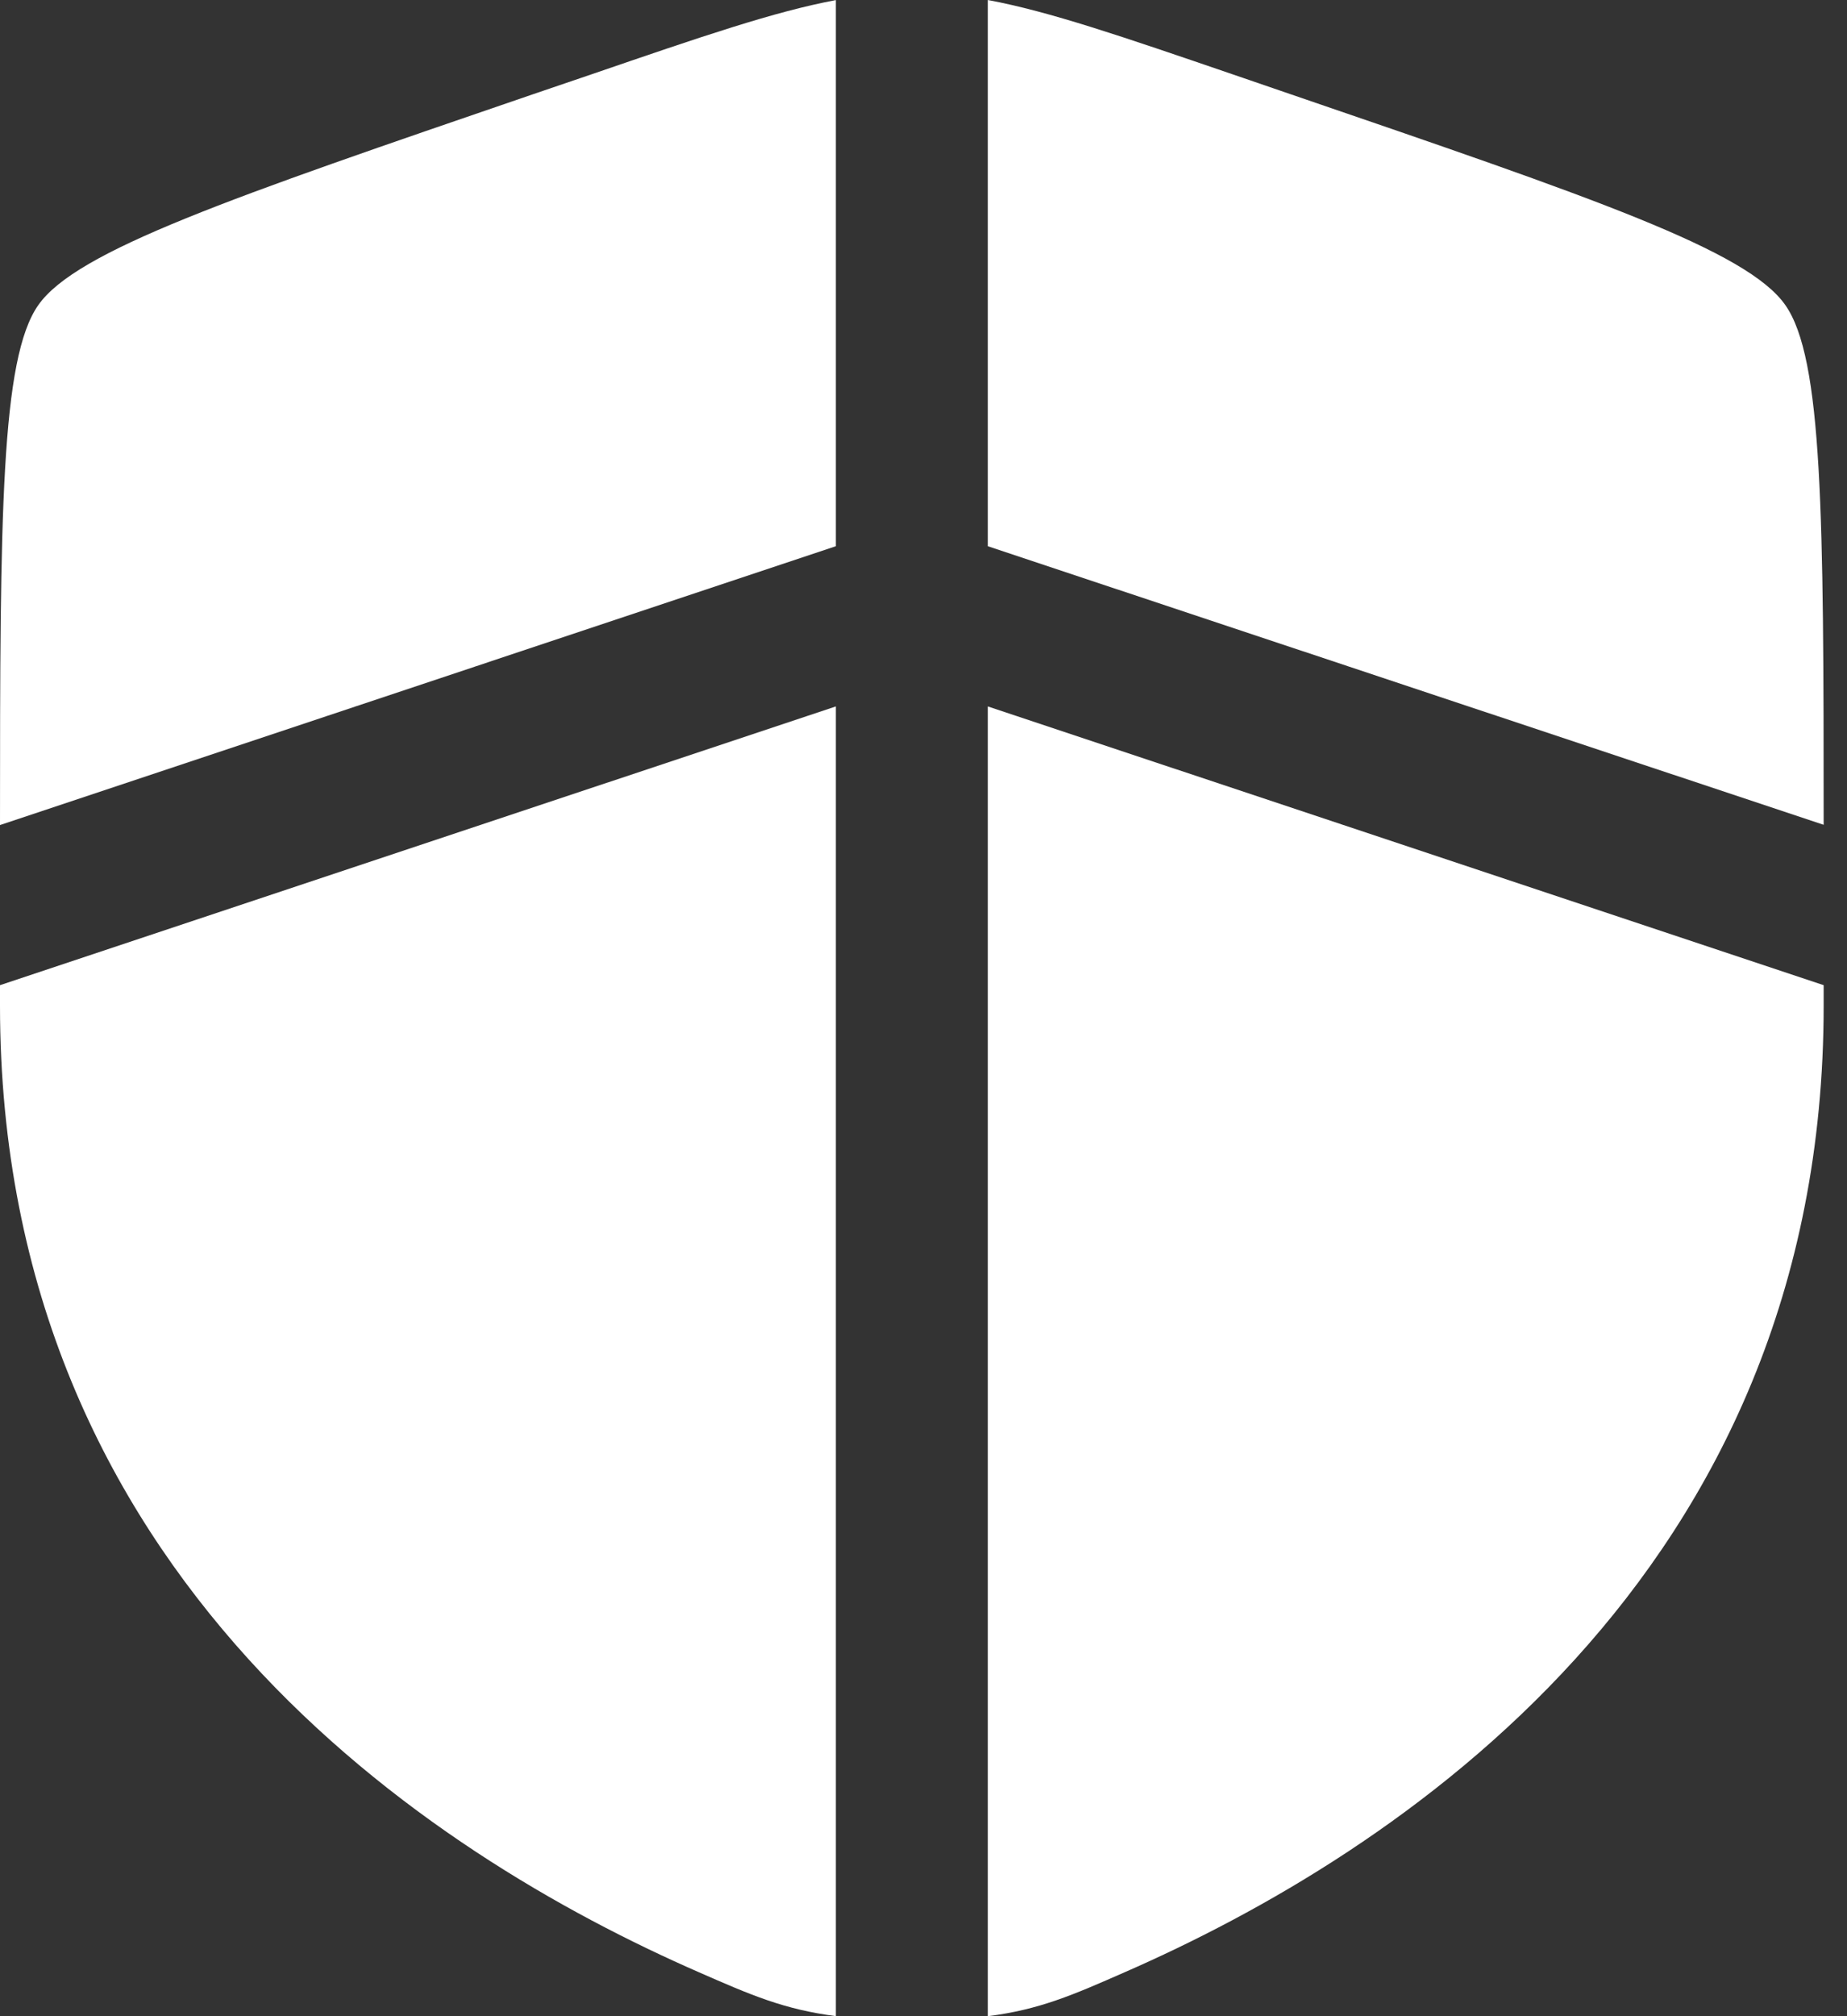 <svg xmlns="http://www.w3.org/2000/svg" width="22" height="24" viewBox="0 0 22 24" fill="none"><rect x="0" y="0" width="22" height="24" fill="#333333" stroke="none"/><path d="M9.956 0.001C9.224 0.138 8.365 0.432 7.045 0.885L6.354 1.12C2.725 2.363 0.911 2.983 0.456 3.632C0.01 4.267 0 6.128 0 9.821L9.956 6.502V0.001ZM9.956 8.409L0 11.727V11.97C0 18.773 5.115 22.075 8.325 23.477C8.941 23.747 9.339 23.92 9.956 23.999V8.409ZM11.766 24V8.409L21.722 11.727V11.97C21.722 18.773 16.606 22.075 13.396 23.477C12.781 23.747 12.383 23.922 11.766 24ZM11.766 6.502V0C12.497 0.136 13.356 0.431 14.677 0.883L15.368 1.12C18.997 2.362 20.811 2.982 21.265 3.631C21.712 4.266 21.722 6.127 21.722 9.818L11.766 6.502Z" fill="white"></path></svg>